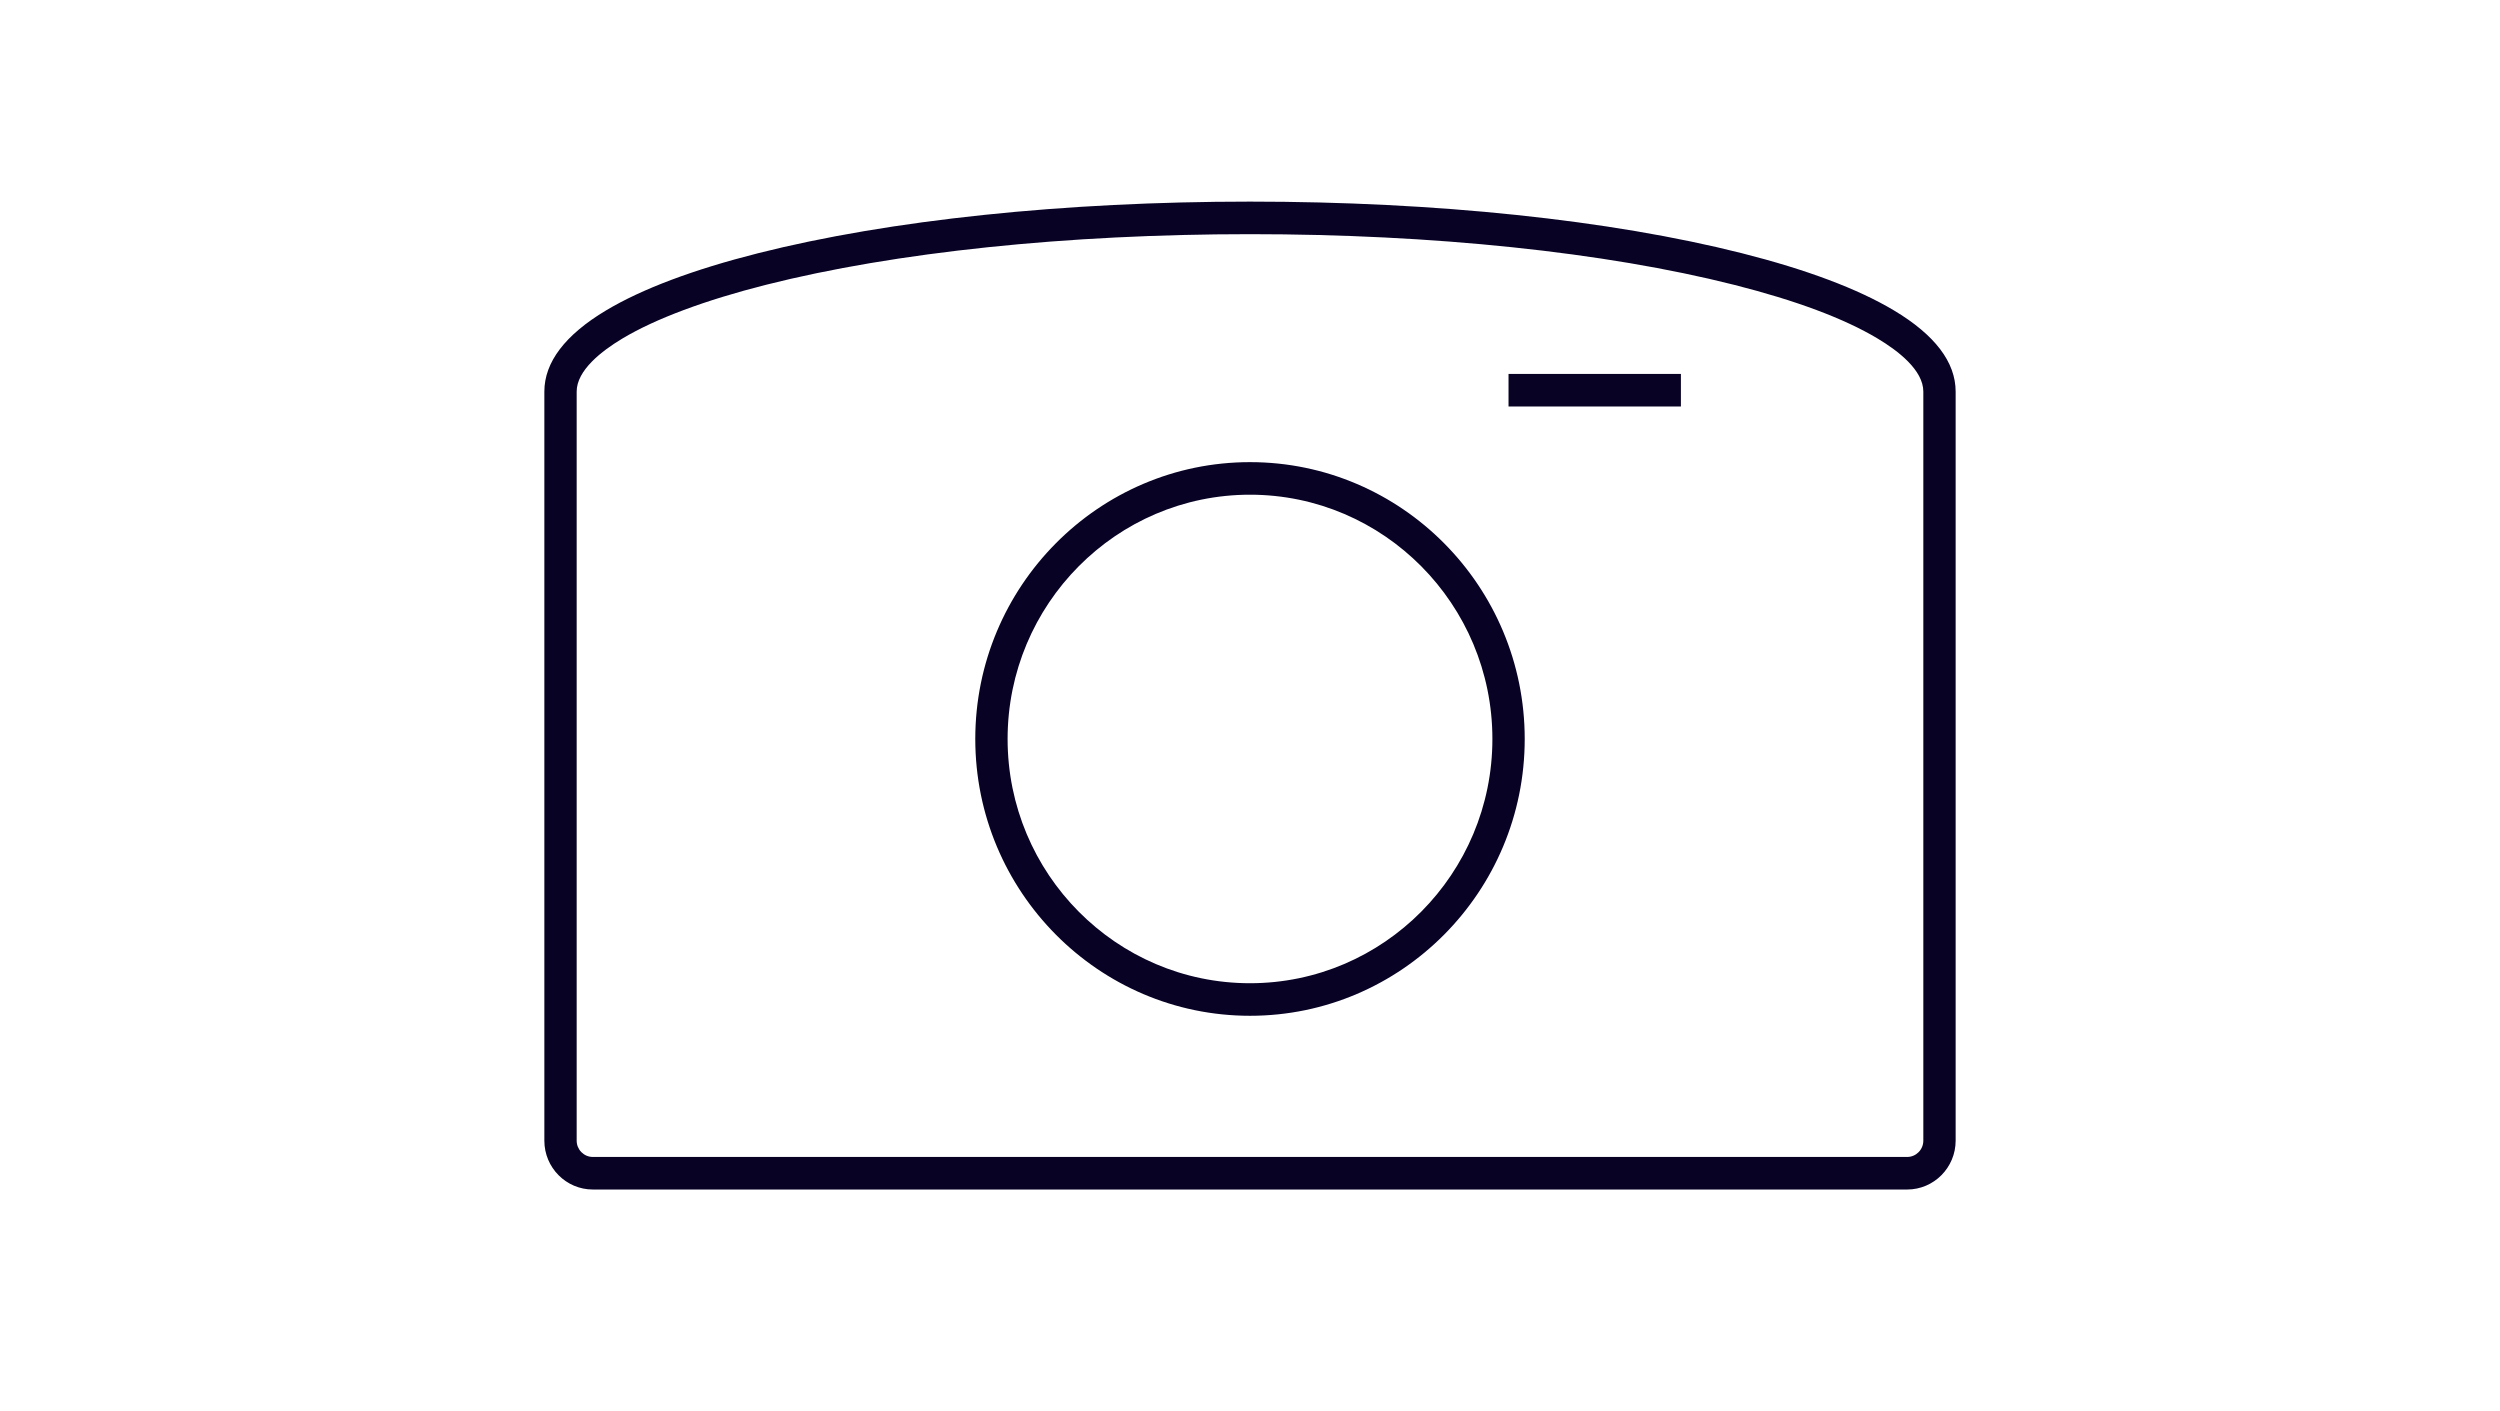 <svg width="124" height="70" viewBox="0 0 124 70" fill="none" xmlns="http://www.w3.org/2000/svg">
<path d="M62 50.383C54.487 50.383 48.374 44.223 48.374 36.653C48.374 29.082 54.487 22.922 62 22.922C69.513 22.922 75.626 29.082 75.626 36.653C75.626 44.223 69.513 50.383 62 50.383ZM62 24.537C55.37 24.537 49.977 29.972 49.977 36.653C49.977 43.334 55.37 48.768 62 48.768C68.63 48.768 74.023 43.334 74.023 36.653C74.023 29.972 68.63 24.537 62 24.537Z" fill="#080225"/>
<path d="M94.595 59H29.405C28.078 59 27 57.914 27 56.577V19.423C27 17.965 28.03 16.611 30.063 15.395C31.849 14.328 34.387 13.373 37.604 12.559C44.13 10.909 52.794 10 62 10C71.206 10 79.87 10.909 86.396 12.559C89.61 13.372 92.148 14.326 93.937 15.395C95.97 16.61 97 17.964 97 19.423V56.577C97 57.912 95.922 59 94.595 59ZM62 11.615C52.921 11.615 44.396 12.507 37.994 14.126C34.971 14.891 32.511 15.81 30.881 16.785C29.841 17.407 28.603 18.368 28.603 19.423V56.577C28.603 57.023 28.962 57.385 29.405 57.385H94.595C95.038 57.385 95.397 57.023 95.397 56.577V19.423C95.397 18.366 94.159 17.405 93.119 16.785C91.464 15.795 89.07 14.901 86.006 14.126C79.603 12.507 71.077 11.615 62 11.615Z" fill="#080225"/>
<path d="M83.373 18.547H74.823V20.162H83.373V18.547Z" fill="#080225"/>
</svg>
